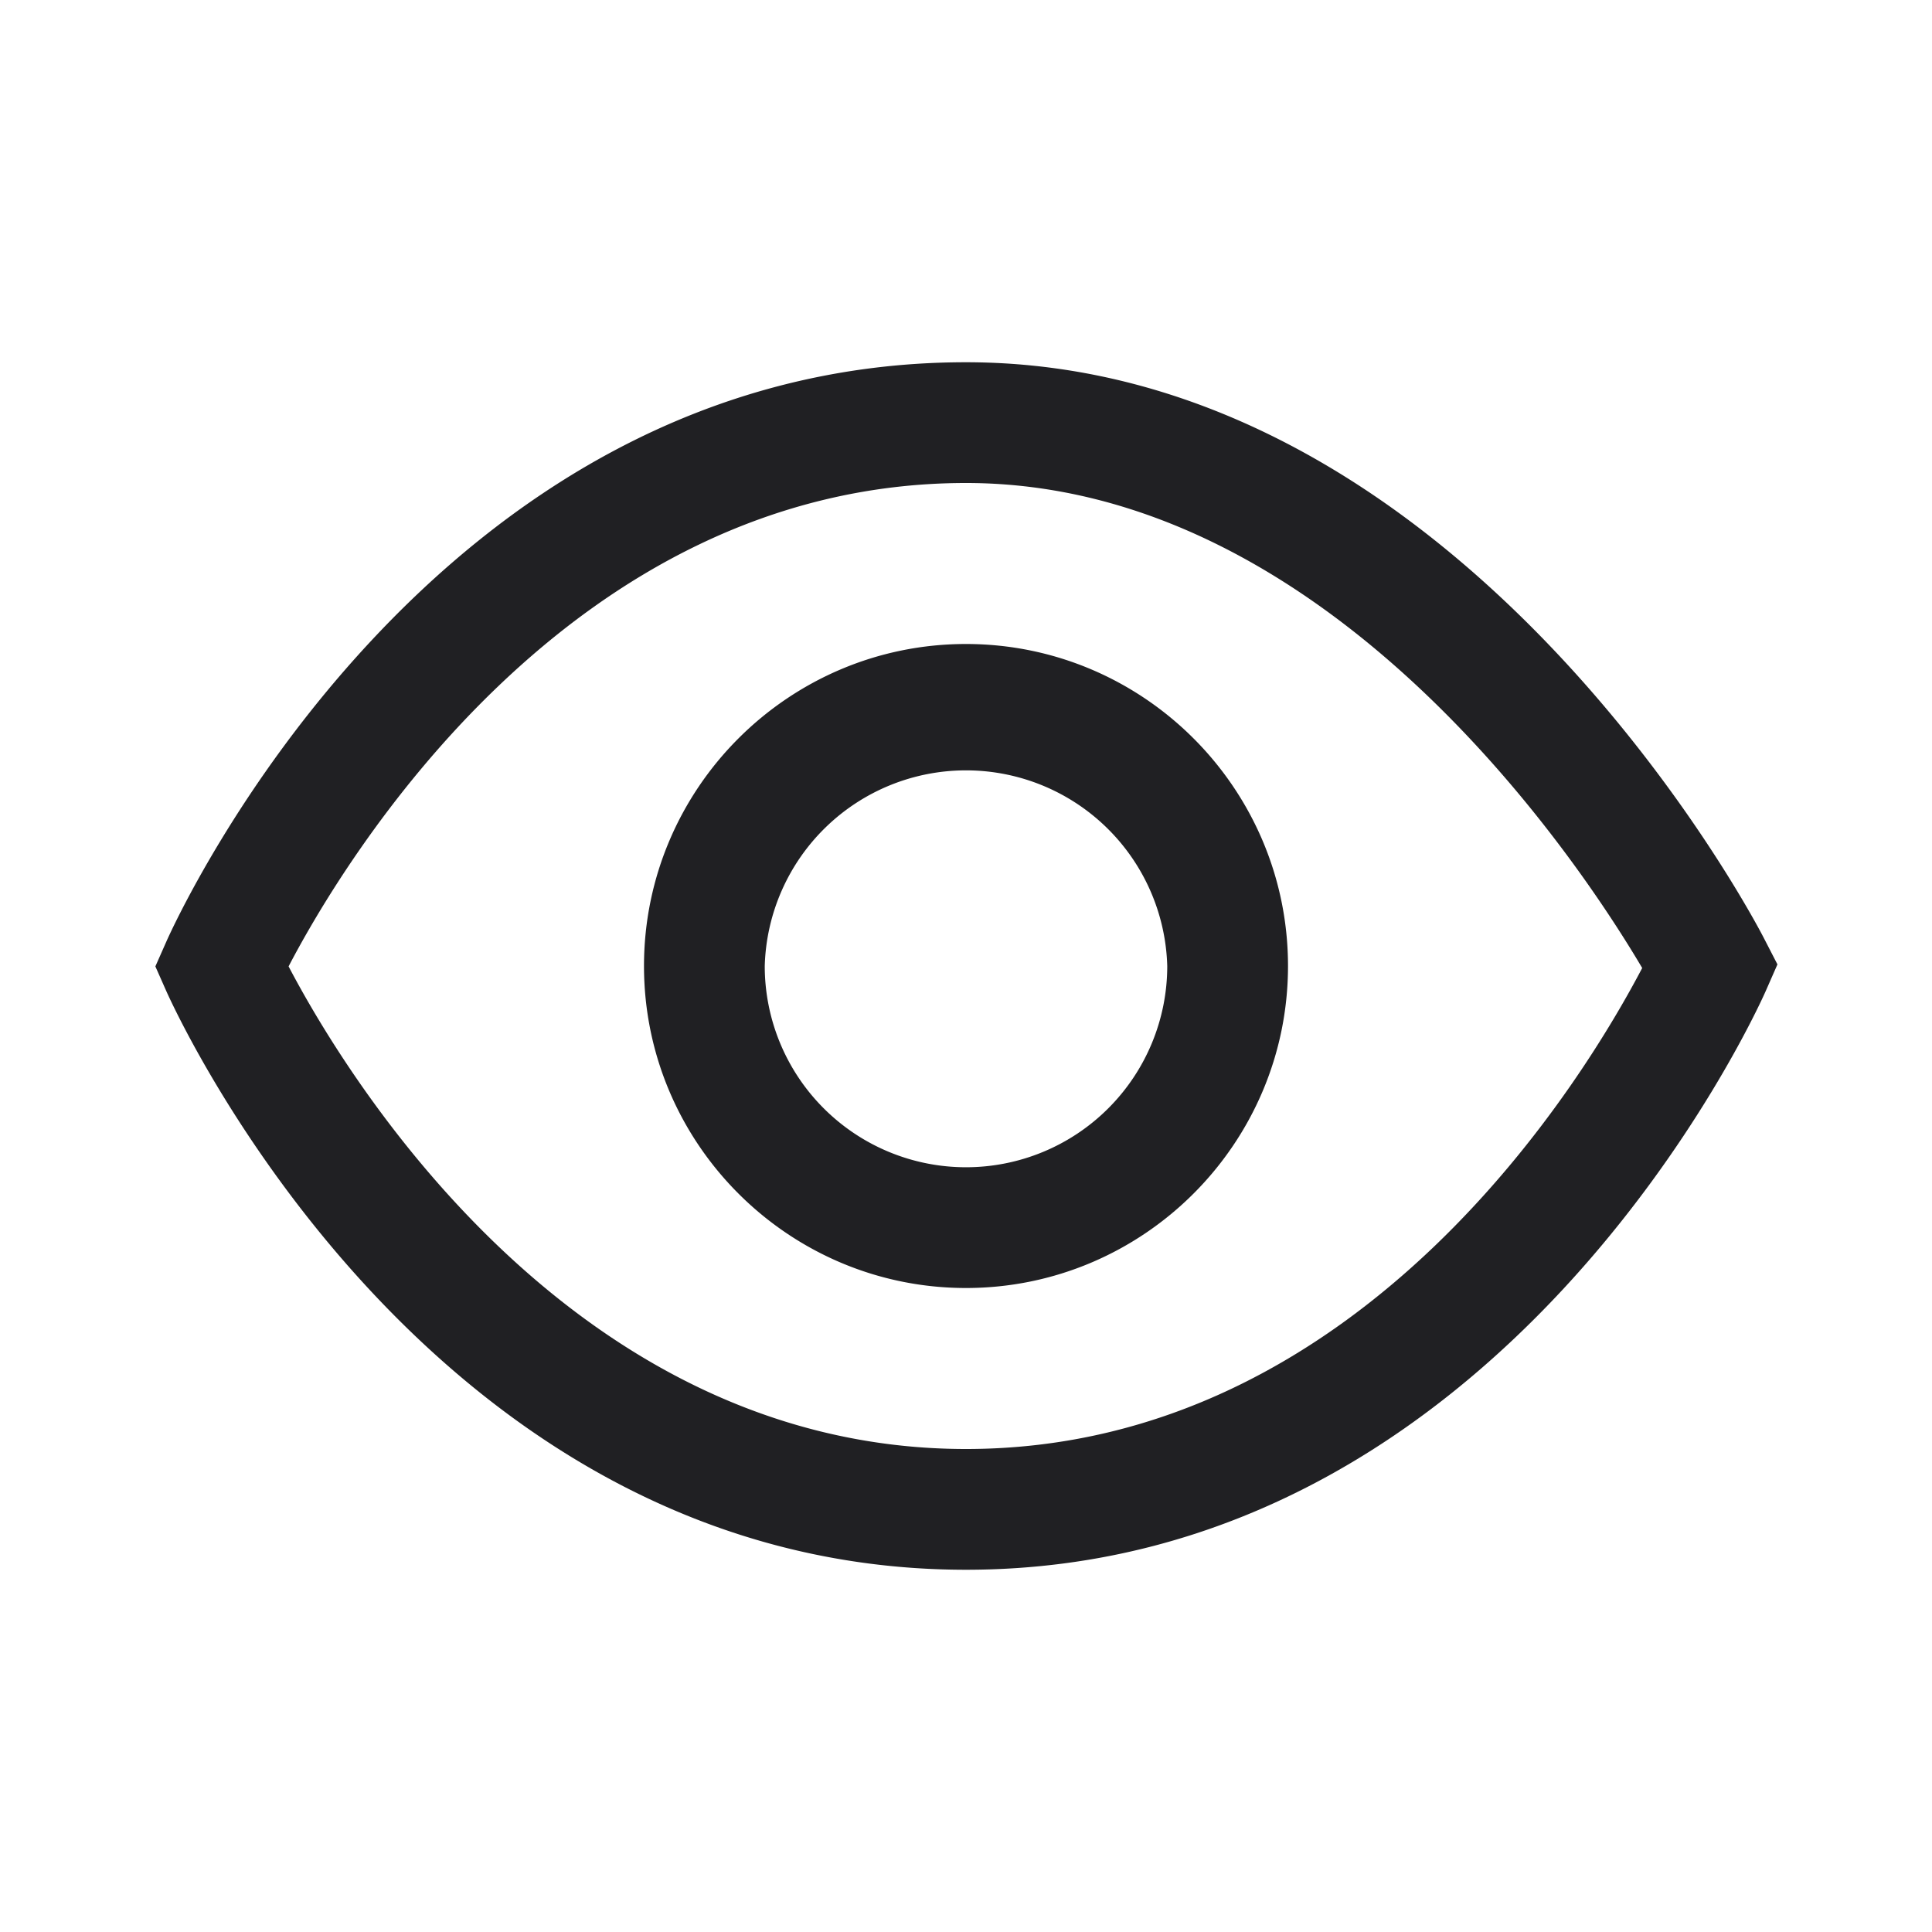 <svg width="24" height="24" fill="none" xmlns="http://www.w3.org/2000/svg"><path fill-rule="evenodd" clip-rule="evenodd" d="M2.065 12.31c.13.29 3.275 7.19 9.935 7.19s9.805-6.895 9.935-7.19l.145-.33-.165-.32c-.15-.295-3.78-7.16-9.915-7.16-6.66 0-9.805 6.905-9.935 7.2l-.135.305.135.305ZM12 18c-4.95 0-7.755-4.735-8.415-5.995C4.245 10.74 7.055 6 12 6c4.525 0 7.635 4.73 8.4 6.025C19.72 13.32 16.95 18 12 18Zm-4-6c0 2.205 1.795 4 4 4s4-1.795 4-4-1.795-4-4-4-4 1.795-4 4Zm1.5 0a2.501 2.501 0 0 1 5 0 2.5 2.5 0 0 1-5 0Z" fill="#202023"/></svg>